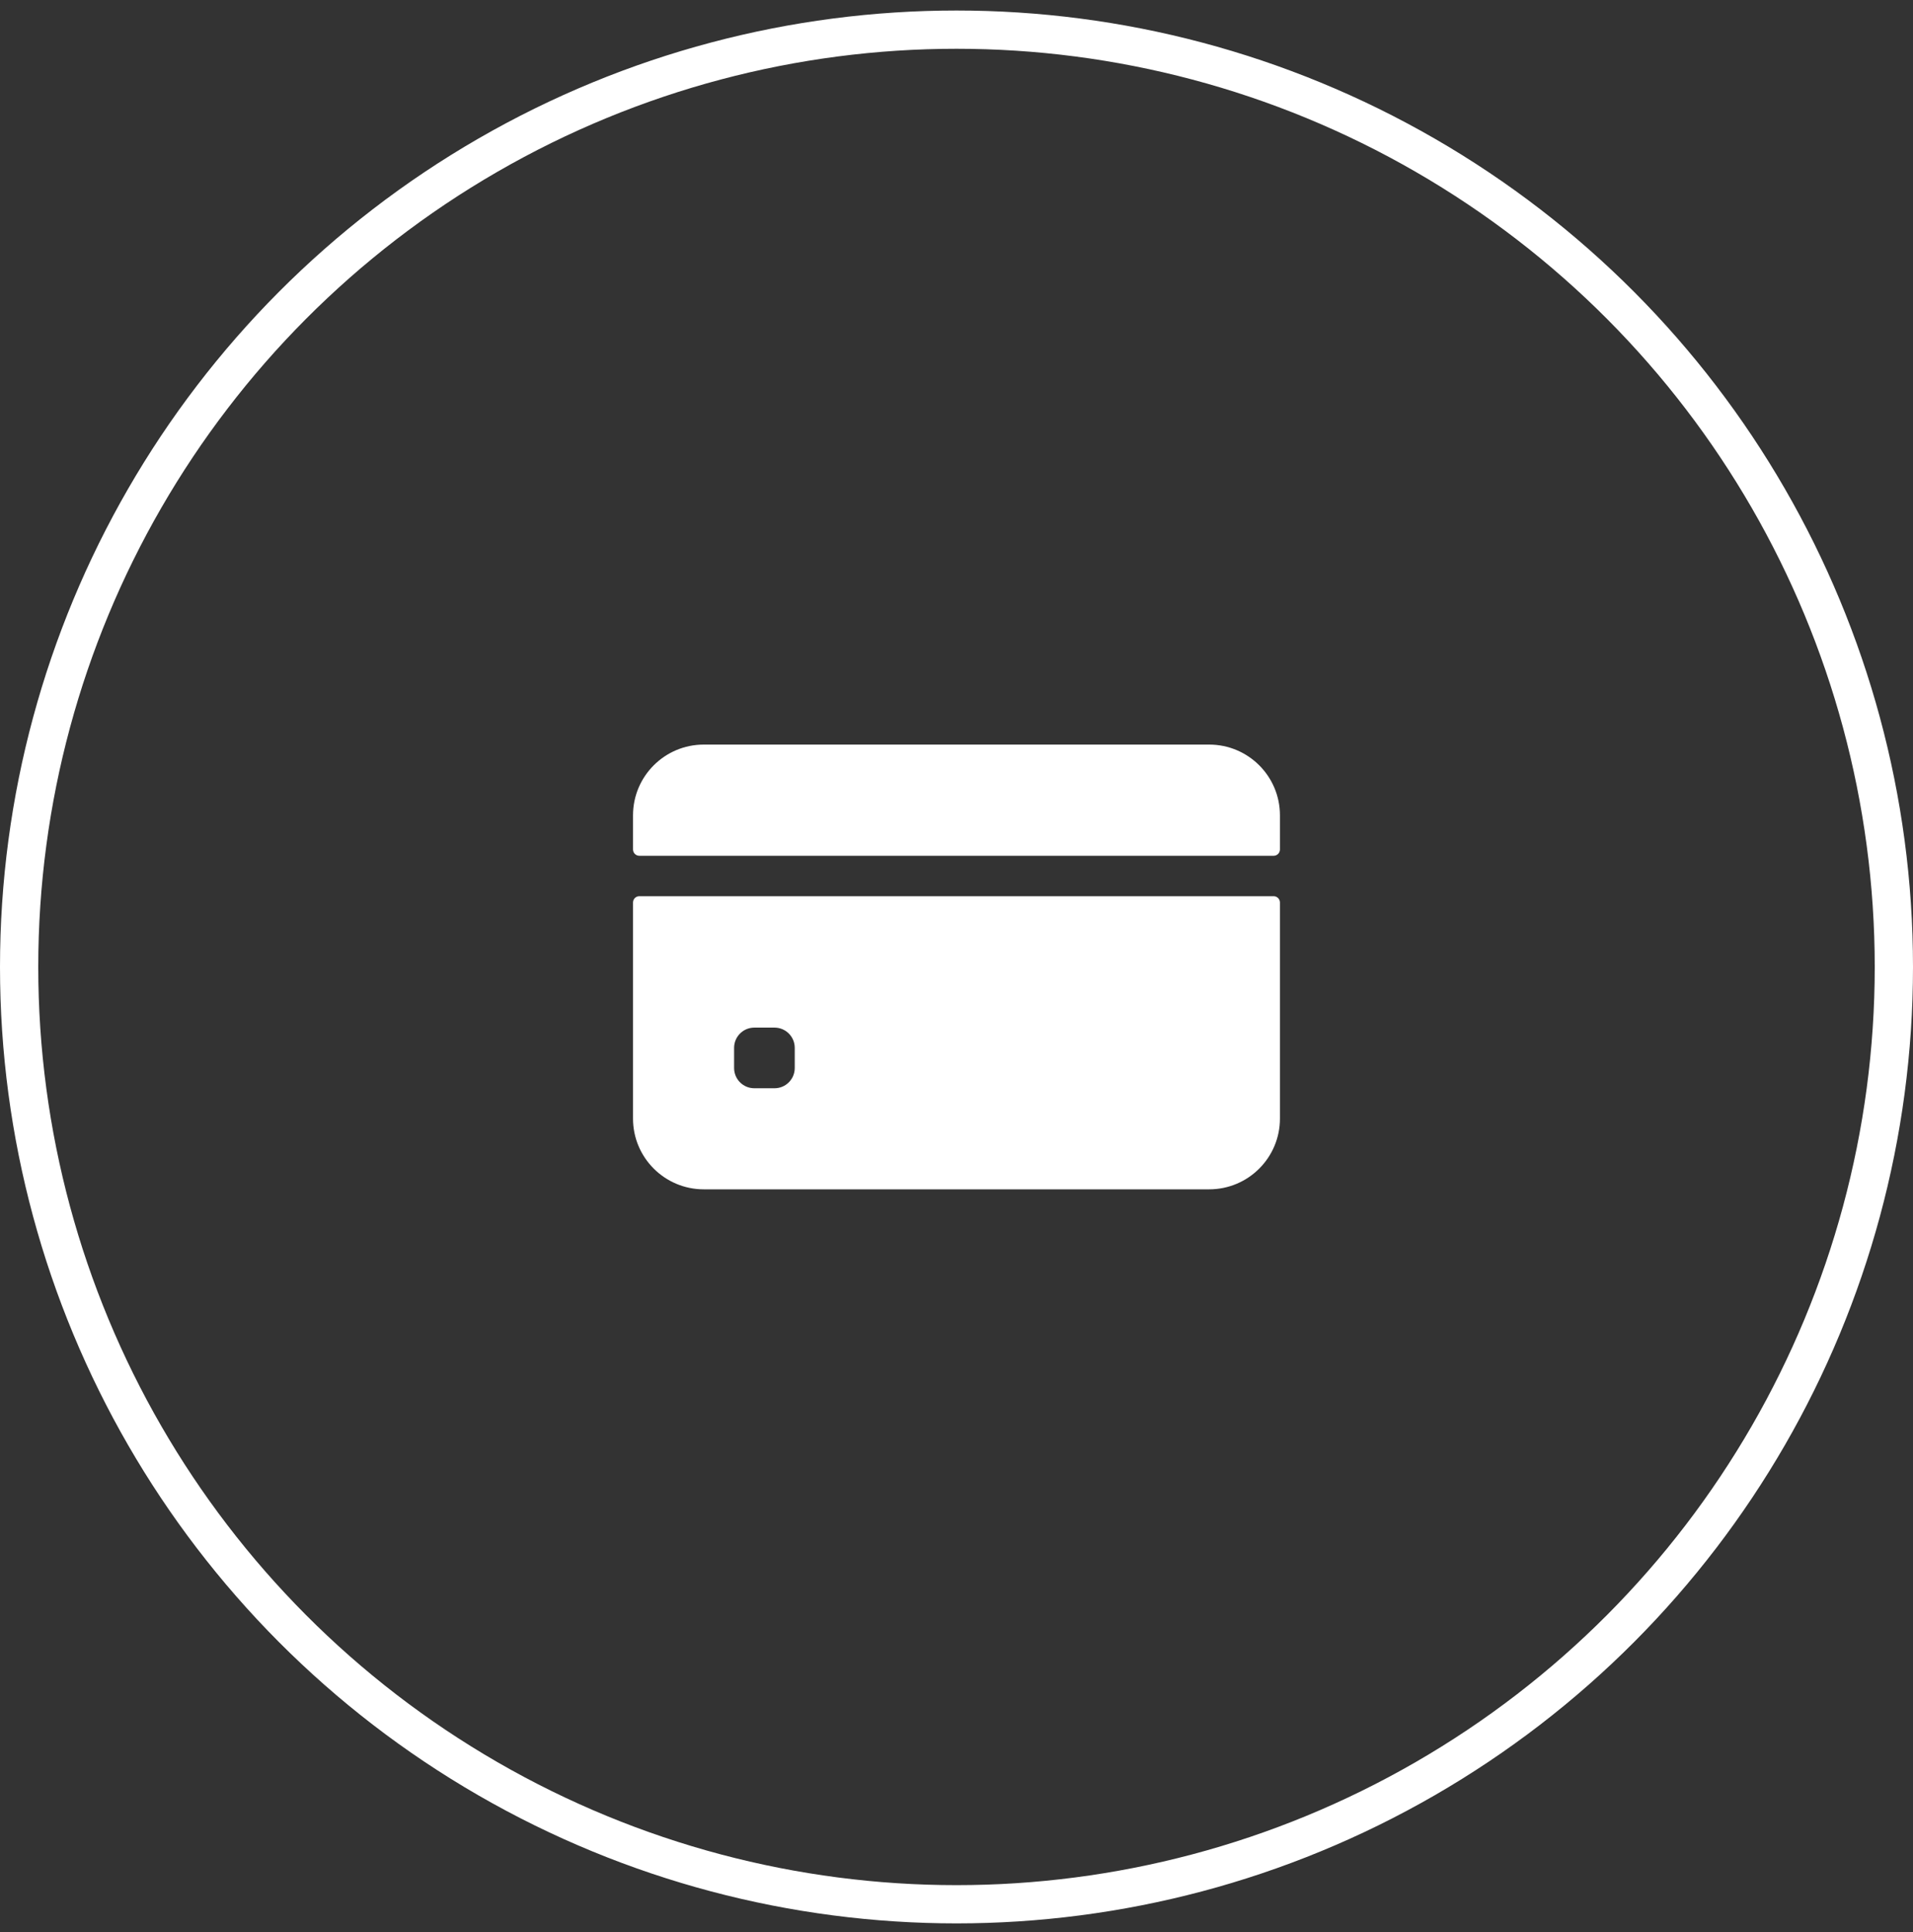 <?xml version="1.0" encoding="UTF-8"?> <svg xmlns="http://www.w3.org/2000/svg" width="100" height="101" viewBox="0 0 100 101" fill="none"><rect x="0" y="0" width="100" height="101" fill="#333333" stroke="none"/> <circle cx="50" cy="50.55" r="49" stroke="white" stroke-width="2"></circle> <path d="M66.908 44.407V42.624C66.908 40.581 65.252 38.925 63.209 38.925H36.789C34.746 38.925 33.09 40.581 33.09 42.624V44.407C33.09 44.59 33.238 44.738 33.42 44.738H66.578C66.76 44.738 66.908 44.59 66.908 44.407Z" fill="white"></path> <path d="M33.09 47.182V58.477C33.09 60.519 34.746 62.175 36.789 62.175H63.209C65.252 62.175 66.908 60.519 66.908 58.477V47.182C66.908 46.999 66.76 46.852 66.578 46.852H33.42C33.238 46.852 33.09 46.999 33.09 47.182ZM41.544 55.834C41.544 56.418 41.071 56.891 40.488 56.891H39.431C38.847 56.891 38.374 56.418 38.374 55.834V54.778C38.374 54.194 38.847 53.721 39.431 53.721H40.488C41.071 53.721 41.544 54.194 41.544 54.778V55.834Z" fill="white"></path> </svg> 